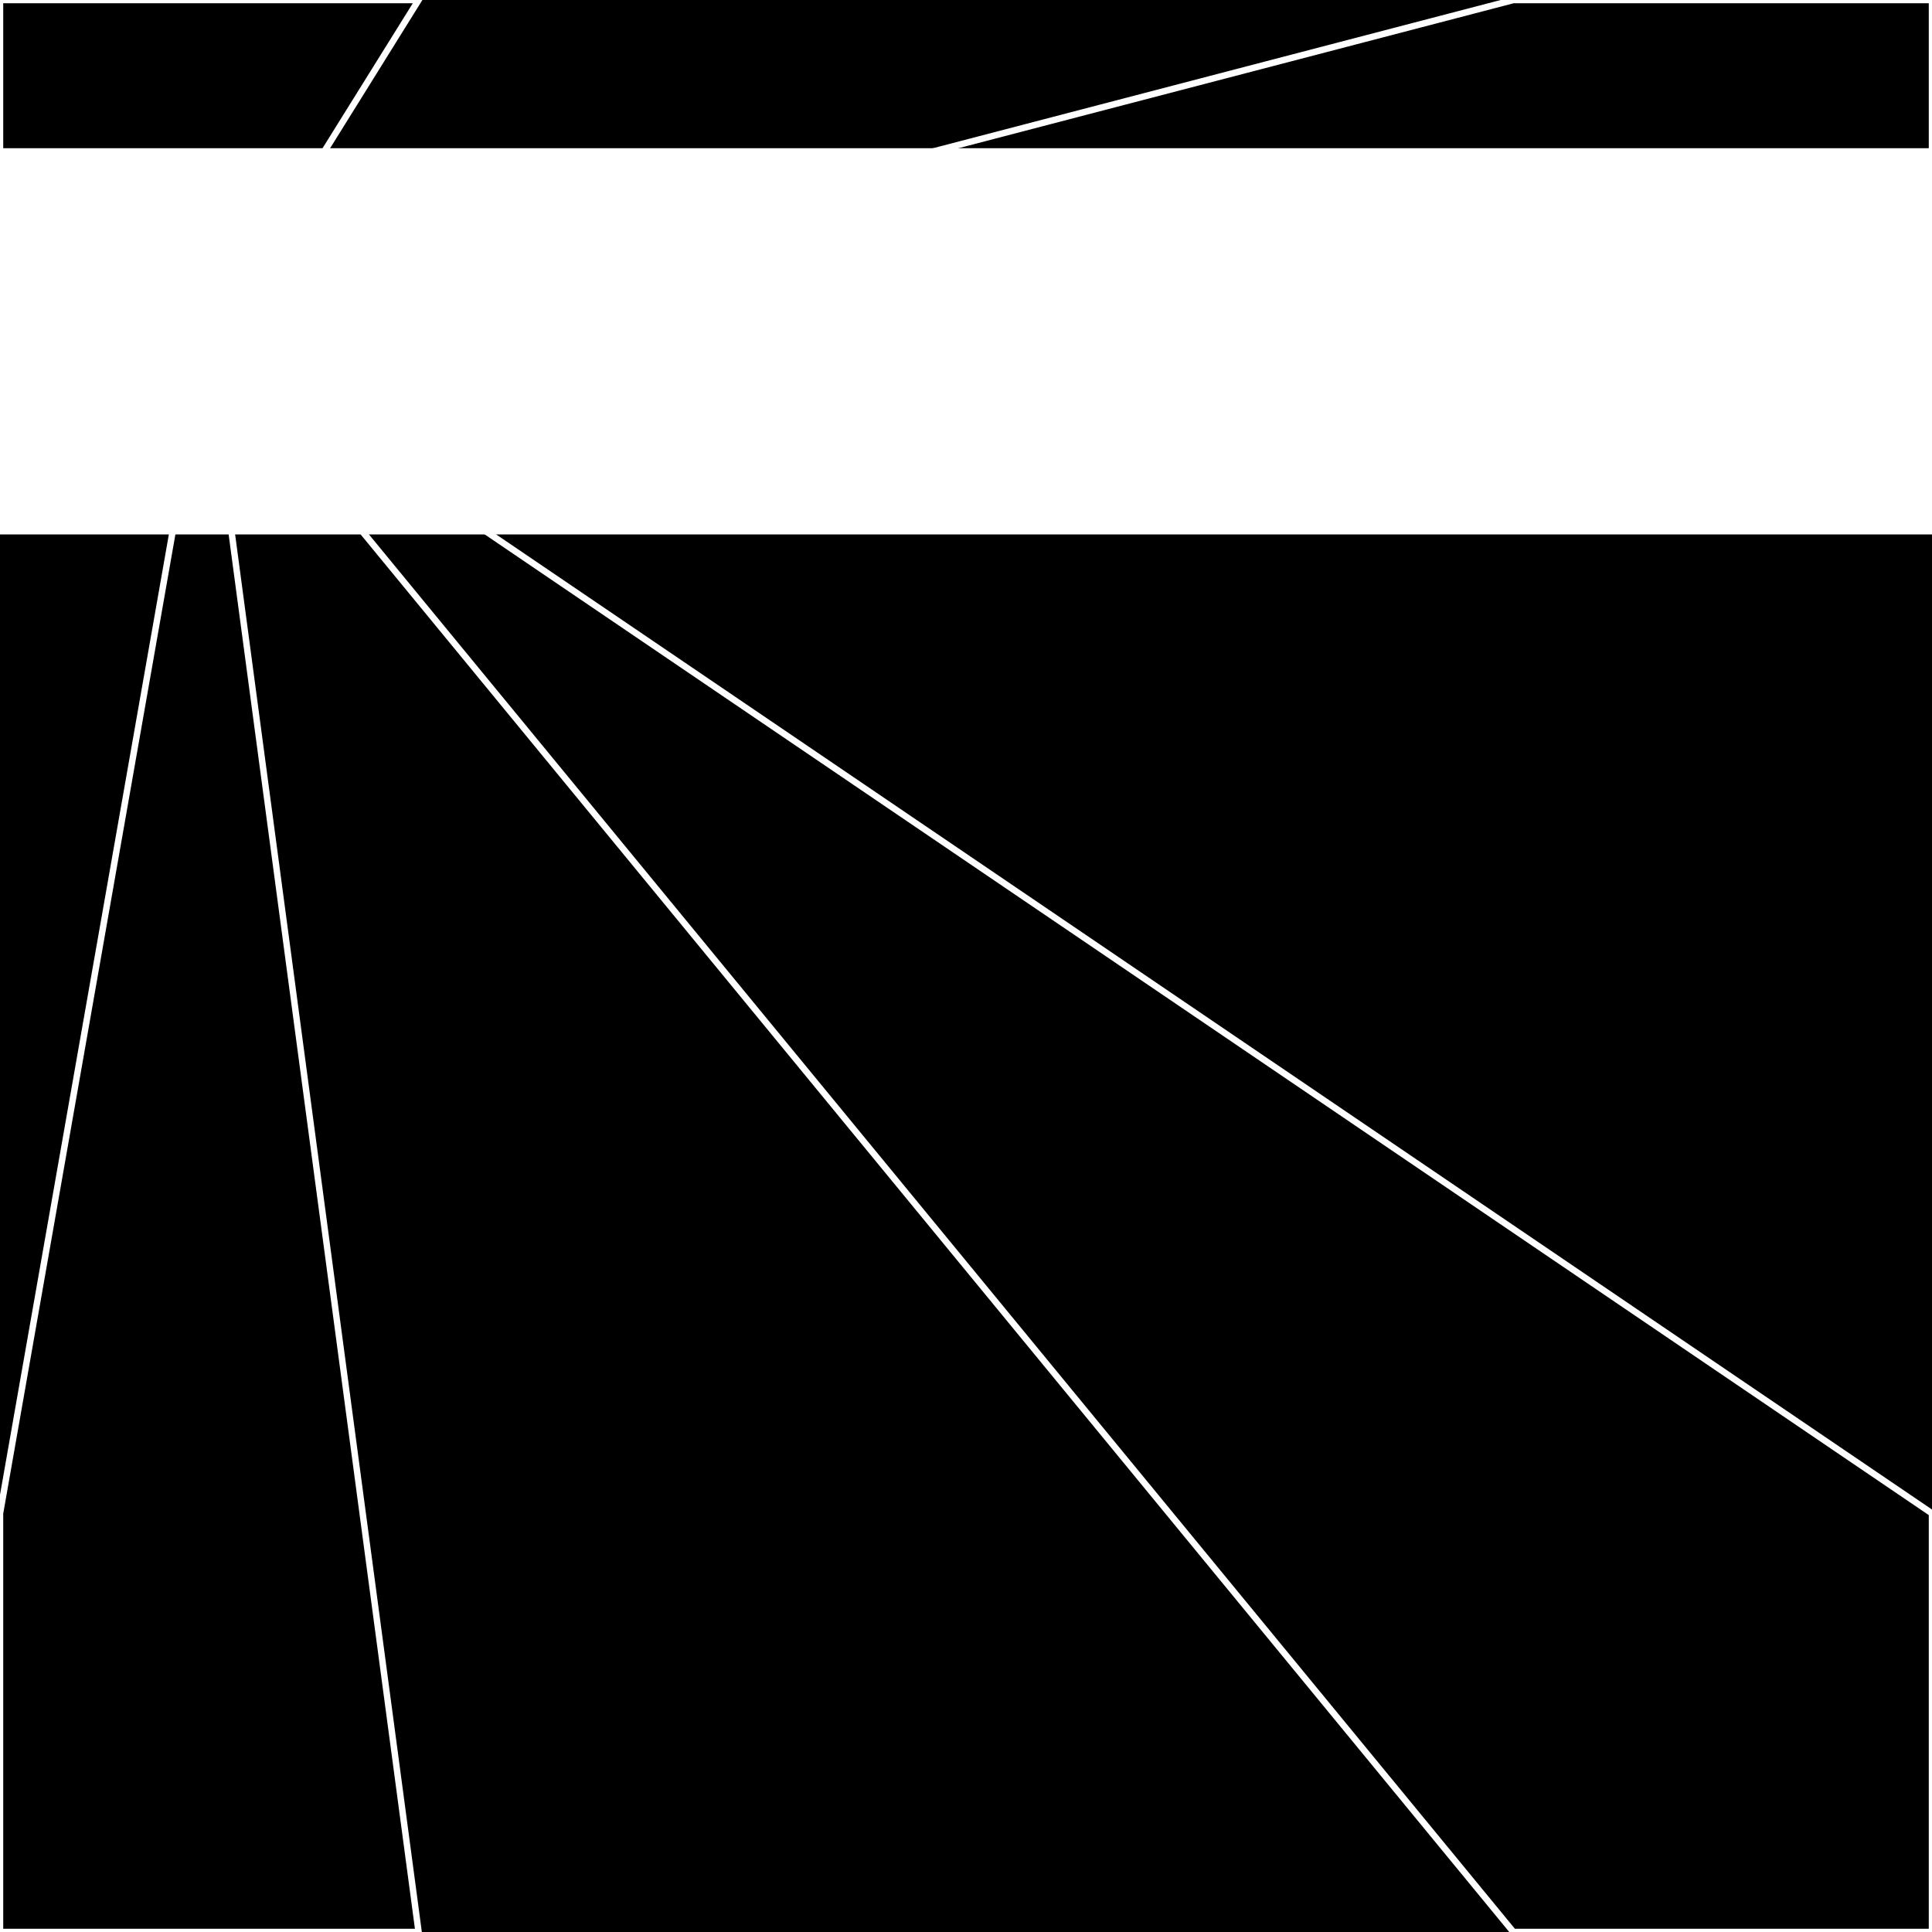 <svg xmlns="http://www.w3.org/2000/svg" width="300" height="300" style="background:#000"><linearGradient id="topGradient" gradientTransform="rotate(90)" ><stop stop-color="white"  offset="80%"  stop-opacity="0" /><stop stop-color="white"  offset="100%"  stop-opacity="1" /></linearGradient><filter id="room" ><feTurbulence baseFrequency="0" seed="1934532" result="turb" /><feColorMatrix values="11 7 -55 20 1 17 -53 -43 21 1 -54 -55 -52 -53 1 -50 -56 -48 64 1 " /></filter><filter id="stars" ><feTurbulence type="fractalNoise" numOctaves="3" baseFrequency="0.003" seed="9974790" result="turb" /><feColorMatrix values="15 0 0 0 0 0 15 0 0 0 0 0 15 0 0 0 0 0 -15 5" /></filter><rect width="300" height="300" filter="url(#room)" transform="translate(0,-277)" /><rect width="300" height="300" filter="url(#room)" transform="translate(0,383) scale(-1,1) rotate(180)" /><rect width="300" height="300" fill="url(#topGradient)" transform="translate(0,-247)" /><rect width="300" height="300" fill="url(#topGradient)" transform="translate(0,353) scale(-1,1) rotate(180)" /><rect width="300" height="300" filter="url(#stars)" transform="translate(0,-277)" /><rect width="300" height="300" filter="url(#stars)" transform="translate(0,383) scale(-1,1) rotate(180)" /><polygon points="65,0 0,0 0,65 32,53" fill="none" stroke="white" /><polygon points="0,235 0,300 65,300 32,53" fill="none" stroke="white" /><polygon points="235,0 300,0 300,65 32,53" fill="none" stroke="white" /><polygon points="300,235 300,300 235,300 32,53" fill="none" stroke="white" /></svg>